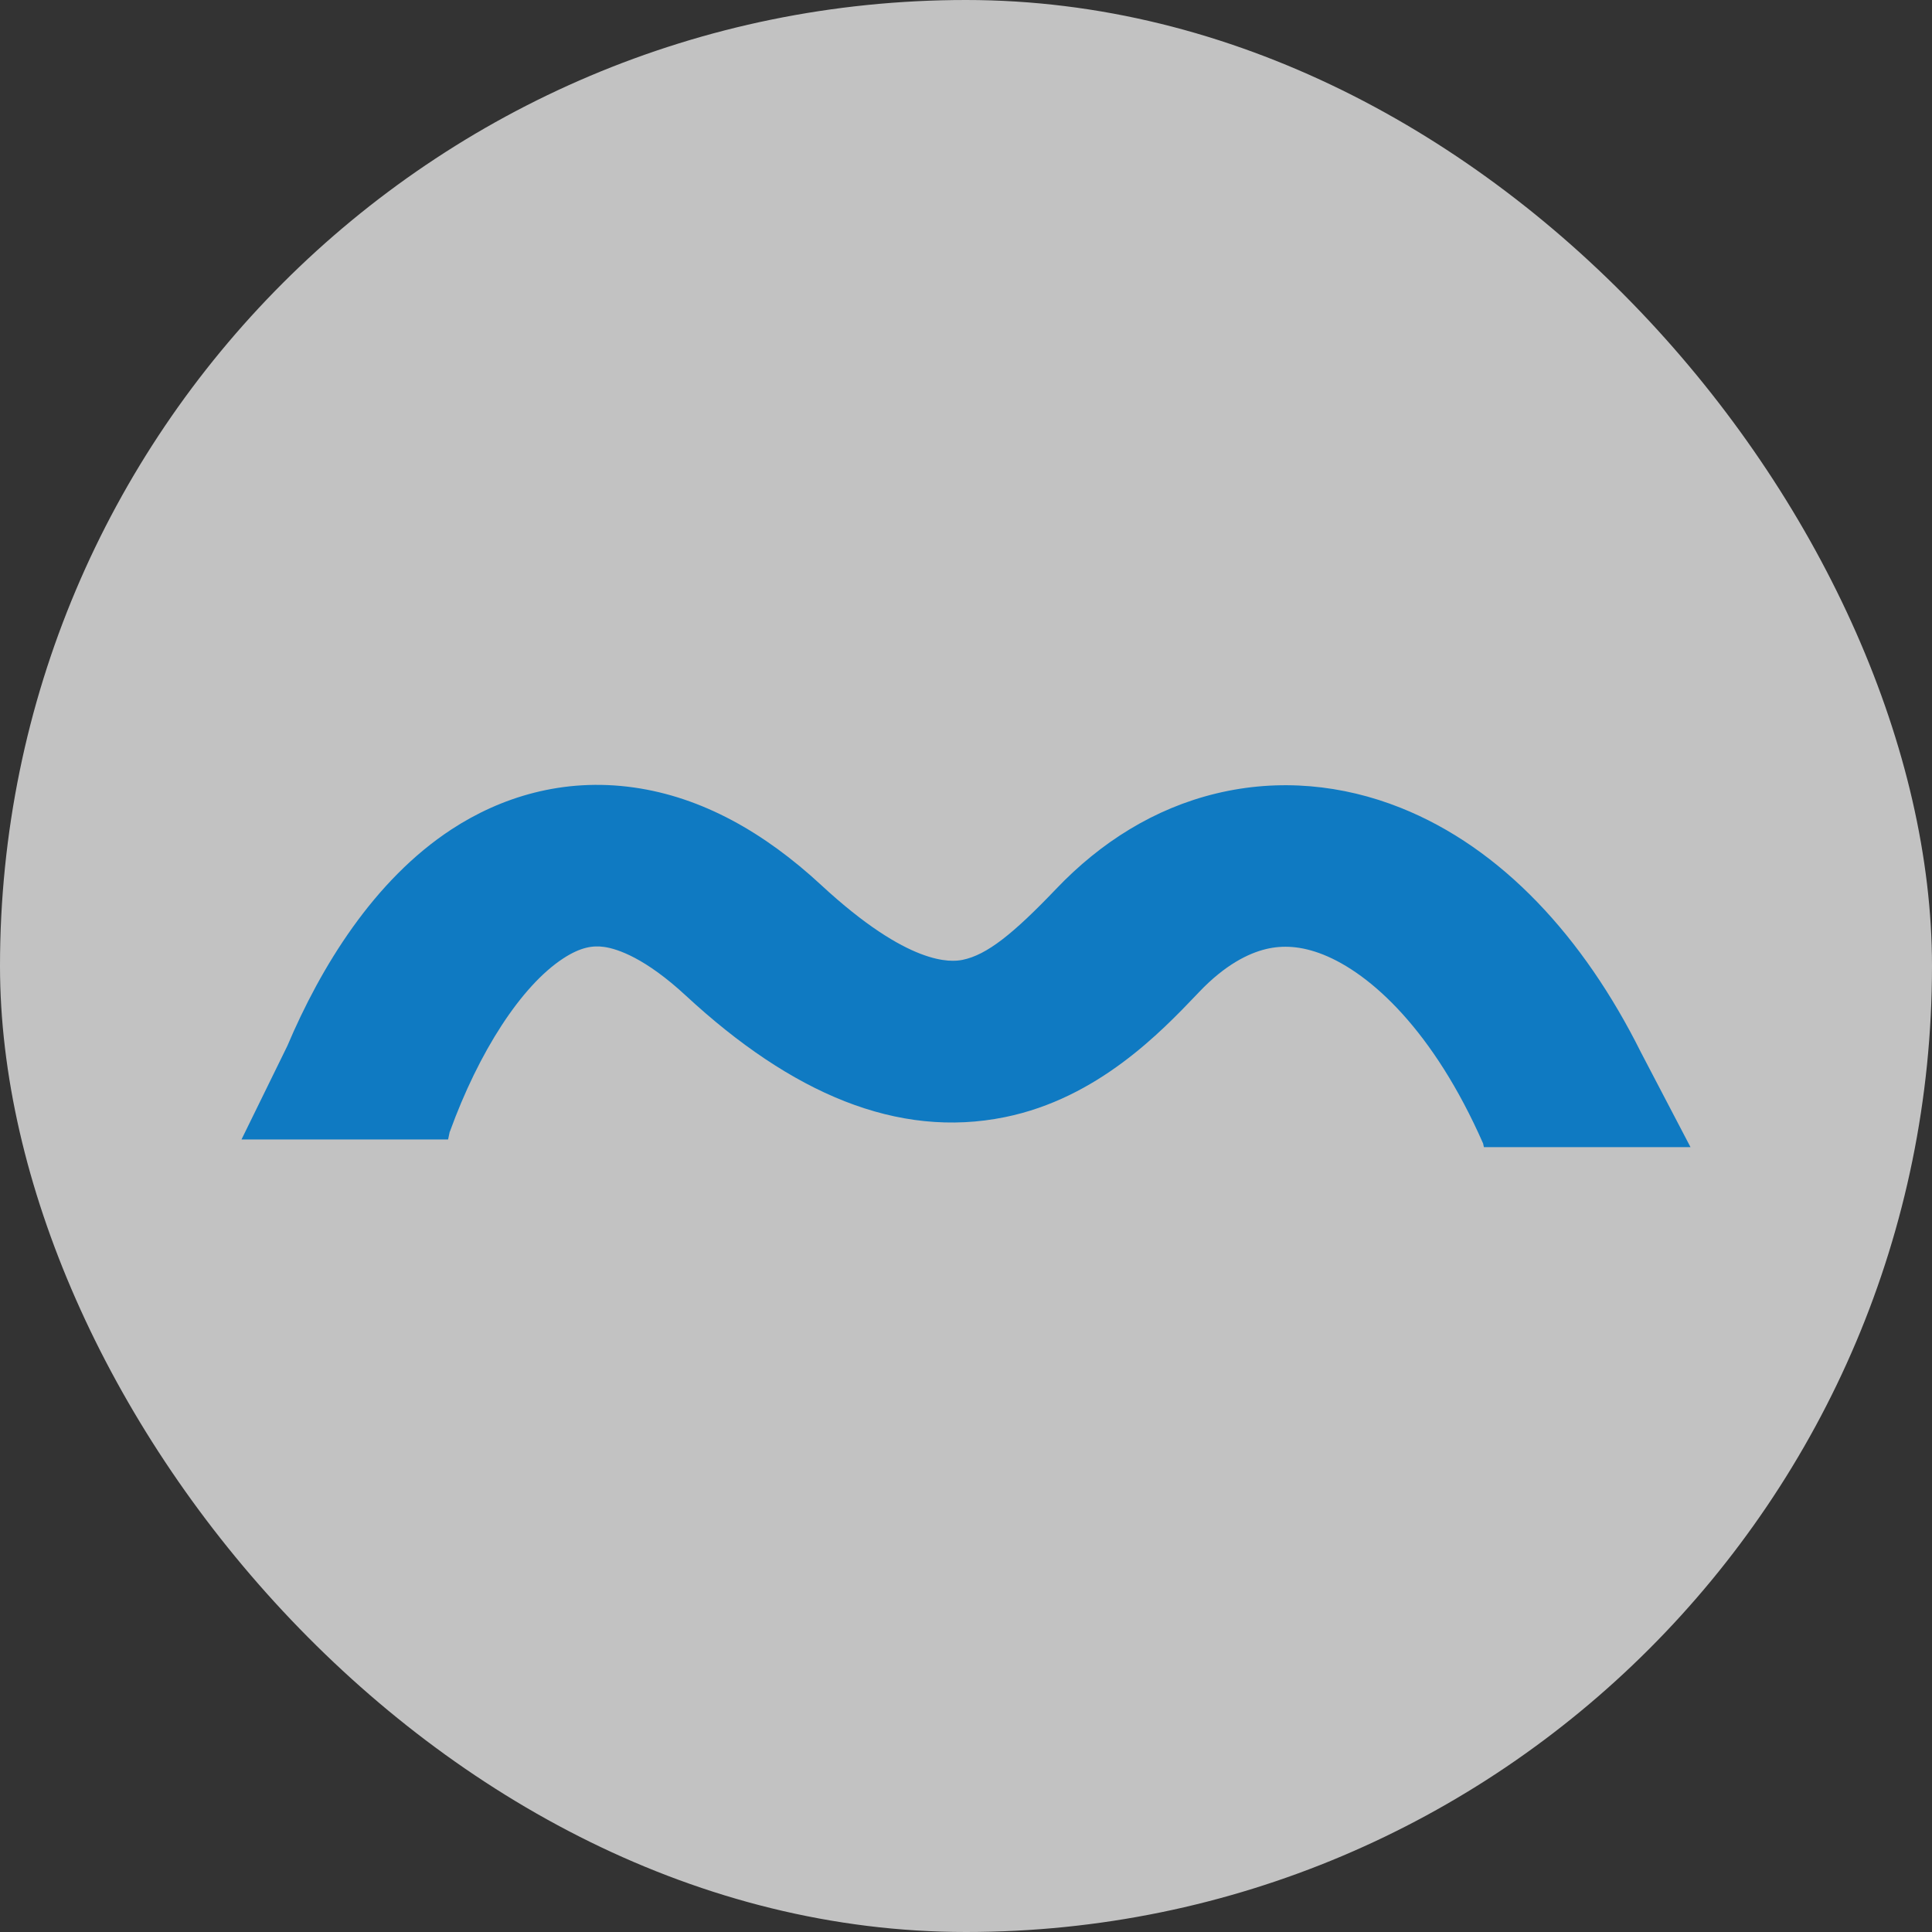 <?xml version="1.0" encoding="UTF-8"?> <svg xmlns="http://www.w3.org/2000/svg" width="32" height="32" viewBox="0 0 32 32" fill="none"><rect x="0" y="0" width="32" height="32" fill="#333333" stroke="none"/><g opacity="0.7"><rect width="32" height="32" rx="16" fill="white"></rect><path d="M9.328 15.875C8.633 16.33 7.931 17.42 7.451 18.744L7.449 18.744L7.422 18.873H4L4.759 17.324C5.312 16.019 6.189 14.581 7.48 13.736C8.288 13.208 9.319 12.877 10.497 13.043C11.63 13.203 12.662 13.79 13.6 14.658C15.061 16.01 15.756 15.936 15.944 15.898C16.346 15.816 16.782 15.468 17.496 14.72C18.23 13.951 19.12 13.389 20.146 13.142C21.187 12.891 22.237 12.997 23.195 13.378C24.872 14.045 26.228 15.522 27.179 17.43L28 19H24.578L24.565 18.94C23.745 17.075 22.705 16.125 21.916 15.811C21.551 15.666 21.243 15.653 20.967 15.72C20.677 15.79 20.291 15.98 19.863 16.429C19.851 16.441 19.839 16.454 19.827 16.467C19.231 17.091 18.183 18.19 16.646 18.503C14.863 18.866 13.109 18.11 11.359 16.49C10.691 15.872 10.233 15.716 10.005 15.684C9.821 15.658 9.617 15.686 9.328 15.875Z" fill="#0099FF"></path></g></svg> 